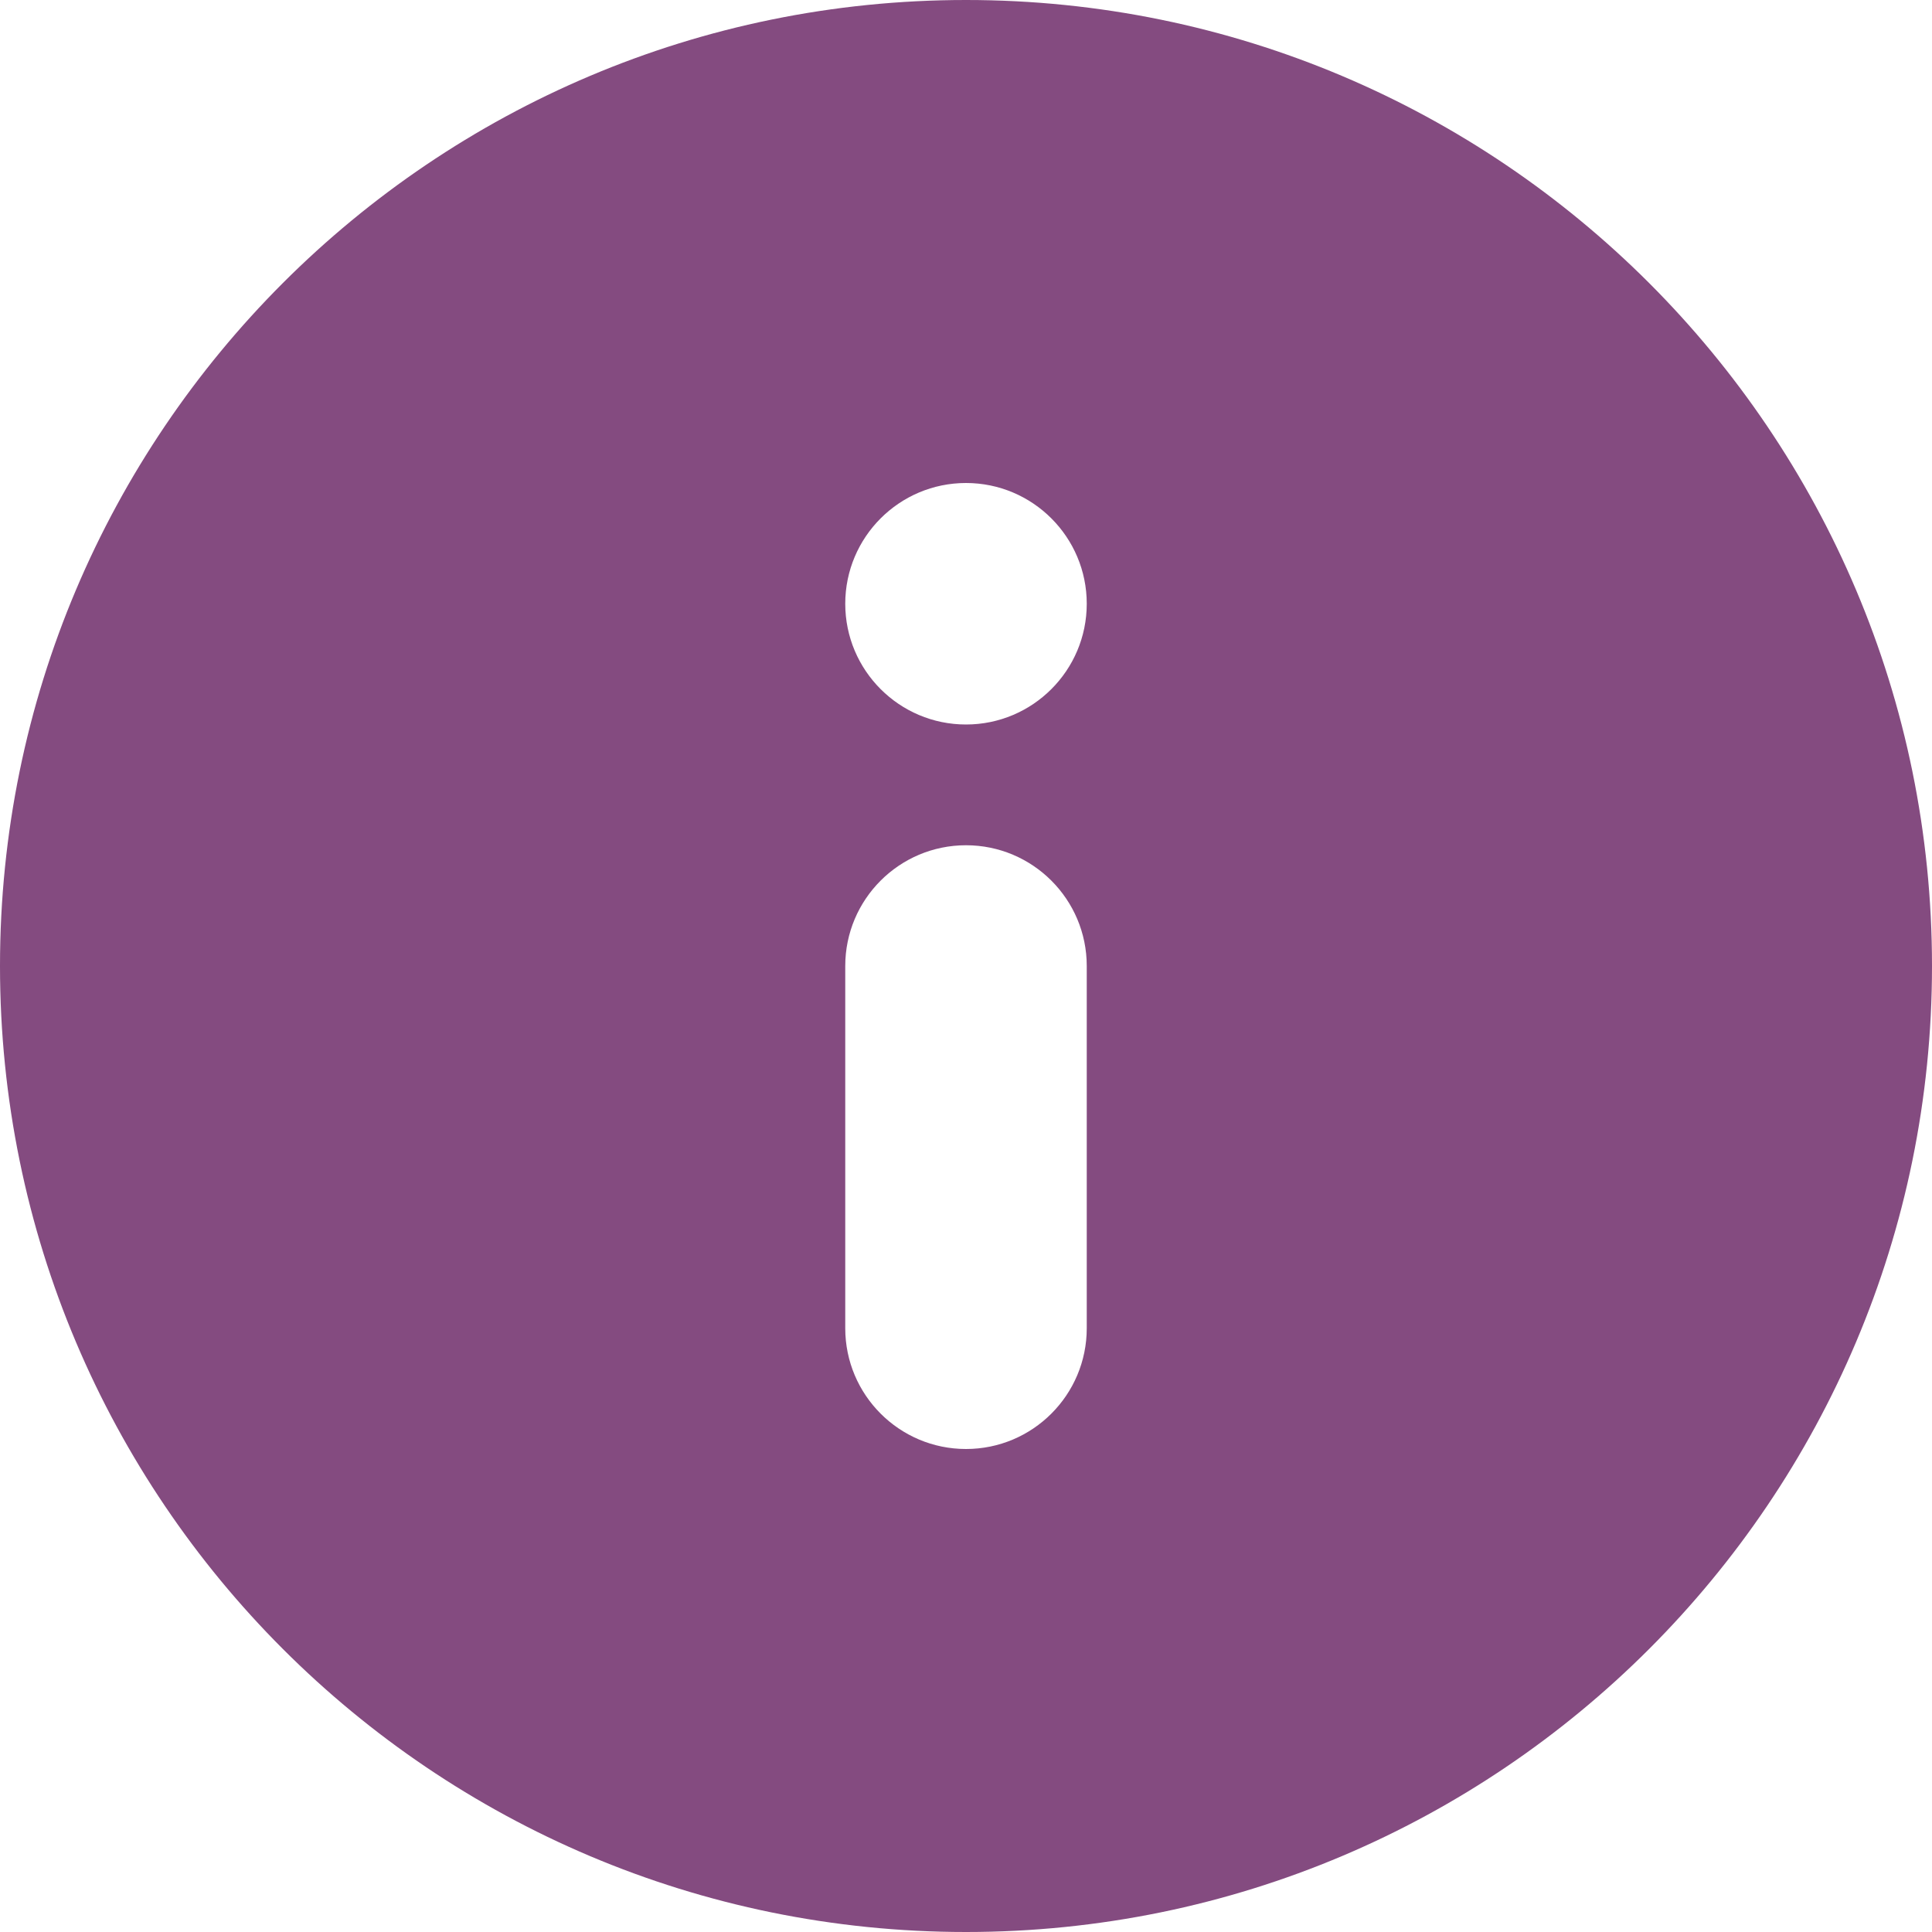 <?xml version="1.0" encoding="UTF-8"?>
<svg width="16px" height="16px" viewBox="0 0 16 16" version="1.1" xmlns="http://www.w3.org/2000/svg" xmlns:xlink="http://www.w3.org/1999/xlink">
    <title>598F3224-4766-4038-8BAC-CFB2732DD142</title>
    <g id="Final" stroke="none" stroke-width="1" fill="none" fill-rule="evenodd">
        <g id="Desktop-XL---Single-item" transform="translate(-1163, -294)" fill="#844B80">
            <g id="Content" transform="translate(81, 130)">
                <g id="Right-side" transform="translate(1042, 90)">
                    <g id="Group" transform="translate(40, 40)">
                        <g id="Tags" transform="translate(0, 30)">
                            <g id="Icon" transform="translate(0, 4)">
                                <path d="M8,0 C12.418,0 16,3.582 16,8 C16,12.418 12.418,16 8,16 C3.582,16 0,12.418 0,8 C0,3.582 3.582,0 8,0 Z M8,7 C7.448,7 7,7.448 7,8 L7,11 C7,11.552 7.448,12 8,12 C8.552,12 9,11.552 9,11 L9,8 C9,7.448 8.552,7 8,7 Z M8,4 C7.448,4 7,4.448 7,5 C7,5.552 7.448,6 8,6 C8.552,6 9,5.552 9,5 C9,4.448 8.552,4 8,4 Z" id="icon"></path>
                            </g>
                        </g>
                    </g>
                </g>
            </g>
        </g>
    </g>
</svg>